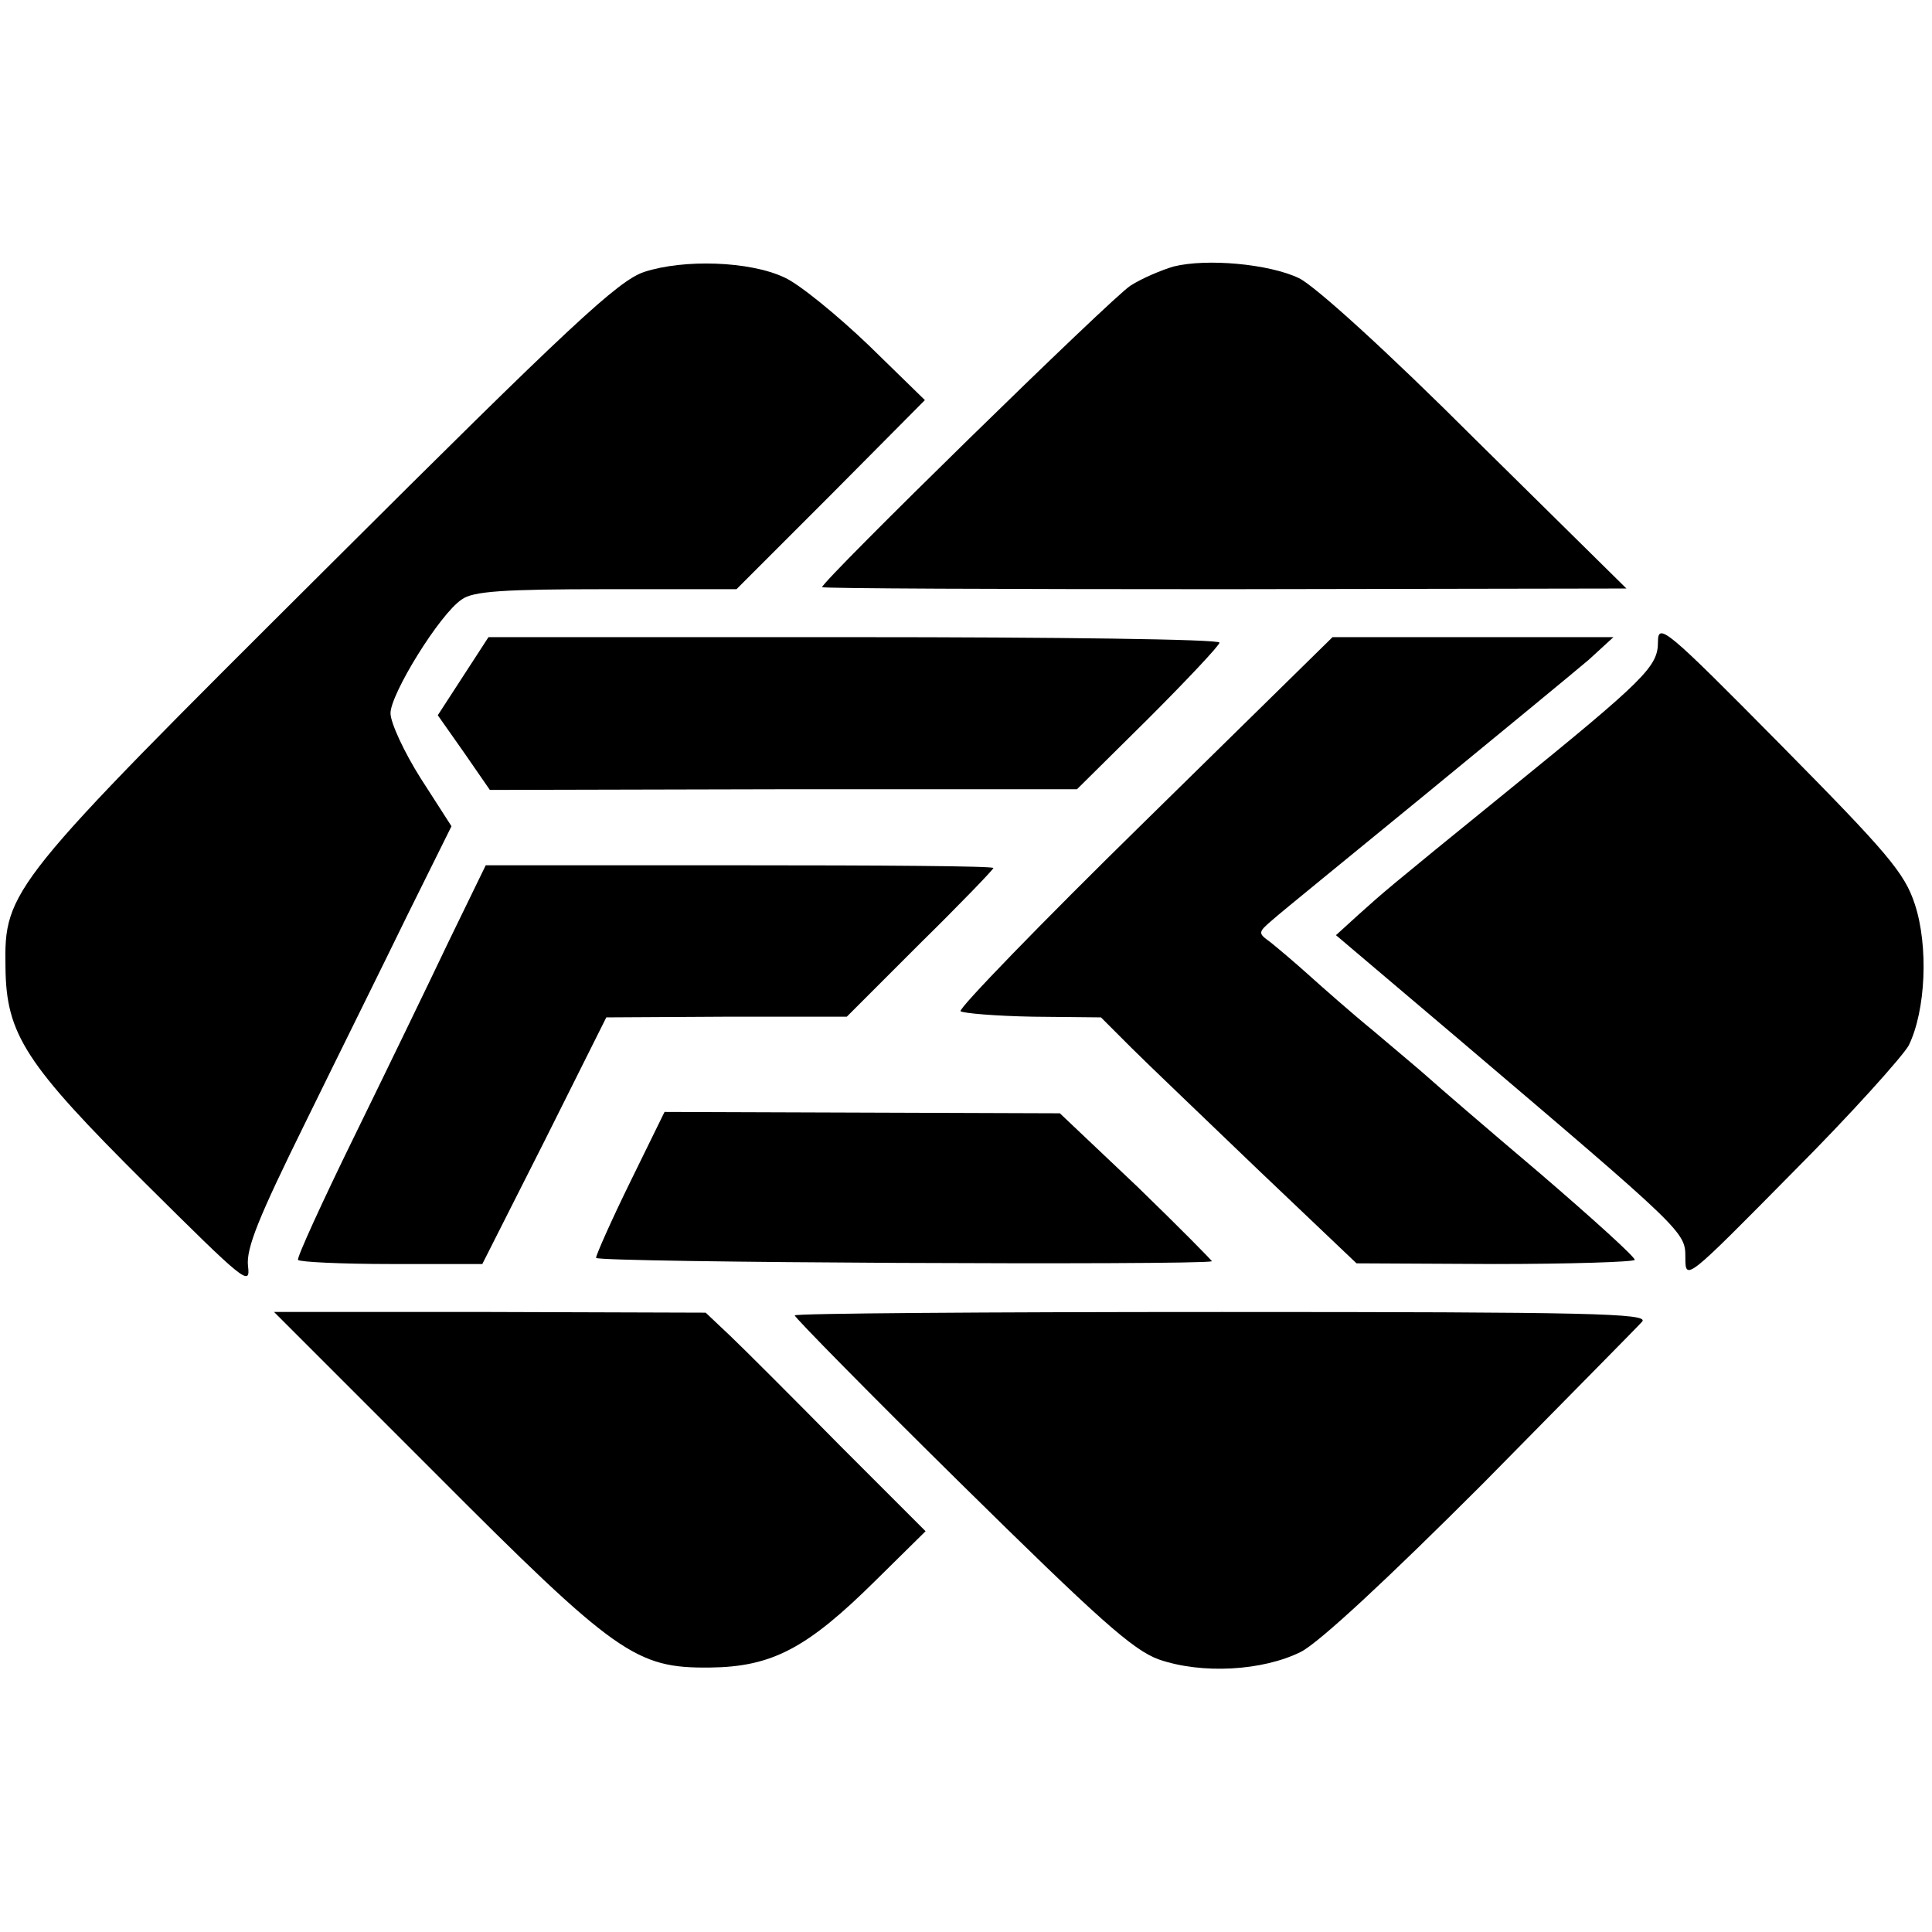 <?xml version="1.0" standalone="no"?>
<!DOCTYPE svg PUBLIC "-//W3C//DTD SVG 20010904//EN"
 "http://www.w3.org/TR/2001/REC-SVG-20010904/DTD/svg10.dtd">
<svg version="1.0" xmlns="http://www.w3.org/2000/svg"
 width="282pt" height="282pt" viewBox="0 0 282 282"
 preserveAspectRatio="xMidYMid meet">
<g transform="translate(0,282) scale(0.1,-0.1)"
fill="#000000" stroke="none">
<path d="M940 2423 c-38 -13 -107 -77 -463 -432 -464 -462 -471 -470 -469
-583 1 -98 29 -141 205 -316 143 -142 153 -151 149 -120 -3 26 16 72 83 208
47 96 115 233 150 305 l64 129 -45 70 c-24 38 -44 81 -44 95 0 28 72 145 104
166 16 12 61 15 211 15 l190 0 138 138 137 138 -82 80 c-46 44 -101 89 -123
99 -51 24 -147 27 -205 8z"/>
<path d="M1713 2431 c-17 -5 -46 -17 -63 -28 -27 -17 -450 -431 -450 -440 0
-2 264 -3 587 -3 l587 1 -220 217 c-129 129 -235 225 -258 236 -44 21 -135 29
-183 17z"/>
<path d="M2420 1883 c0 -36 -18 -54 -220 -218 -181 -147 -179 -146 -217 -180
l-33 -30 177 -150 c334 -284 333 -283 333 -321 0 -34 2 -32 155 123 86 86 162
171 171 187 25 51 29 145 9 206 -15 46 -40 75 -196 233 -167 169 -179 179
-179 150z"/>
<path d="M676 1833 l-37 -57 38 -54 38 -55 429 1 428 0 104 103 c57 57 104
107 104 111 0 5 -240 8 -534 8 l-533 0 -37 -57z"/>
<path d="M1670 1620 c-151 -148 -271 -272 -268 -276 4 -3 51 -7 106 -8 l99 -1
44 -44 c24 -24 108 -104 186 -179 l143 -136 201 -1 c110 0 203 3 205 6 2 3
-61 60 -139 127 -78 66 -151 129 -162 139 -11 10 -47 40 -80 68 -33 27 -76 65
-96 83 -20 18 -45 39 -55 47 -18 13 -18 14 3 32 11 10 112 92 223 183 111 91
219 180 239 197 l36 33 -205 0 -205 0 -275 -270z"/>
<path d="M655 1446 c-29 -61 -91 -189 -138 -285 -47 -96 -84 -177 -82 -180 2
-3 63 -6 136 -6 l133 0 91 180 90 180 175 1 176 0 107 107 c59 58 107 108 107
110 0 3 -167 4 -371 4 l-370 0 -54 -111z"/>
<path d="M920 1095 c-28 -57 -50 -107 -50 -111 0 -7 879 -11 899 -5 1 0 -47
49 -109 109 l-113 107 -288 1 -289 1 -50 -102z"/>
<path d="M632 673 c268 -269 296 -288 404 -287 91 1 142 28 242 127 l73 72
-125 125 c-68 69 -140 141 -160 160 l-36 34 -315 1 -315 0 232 -232z"/>
<path d="M1160 900 c0 -3 109 -114 243 -246 200 -197 250 -242 288 -256 63
-22 152 -17 208 11 27 14 126 106 265 245 121 123 226 229 233 237 10 12 -76
14 -613 14 -343 0 -624 -2 -624 -5z"/>
</g>
</svg>
